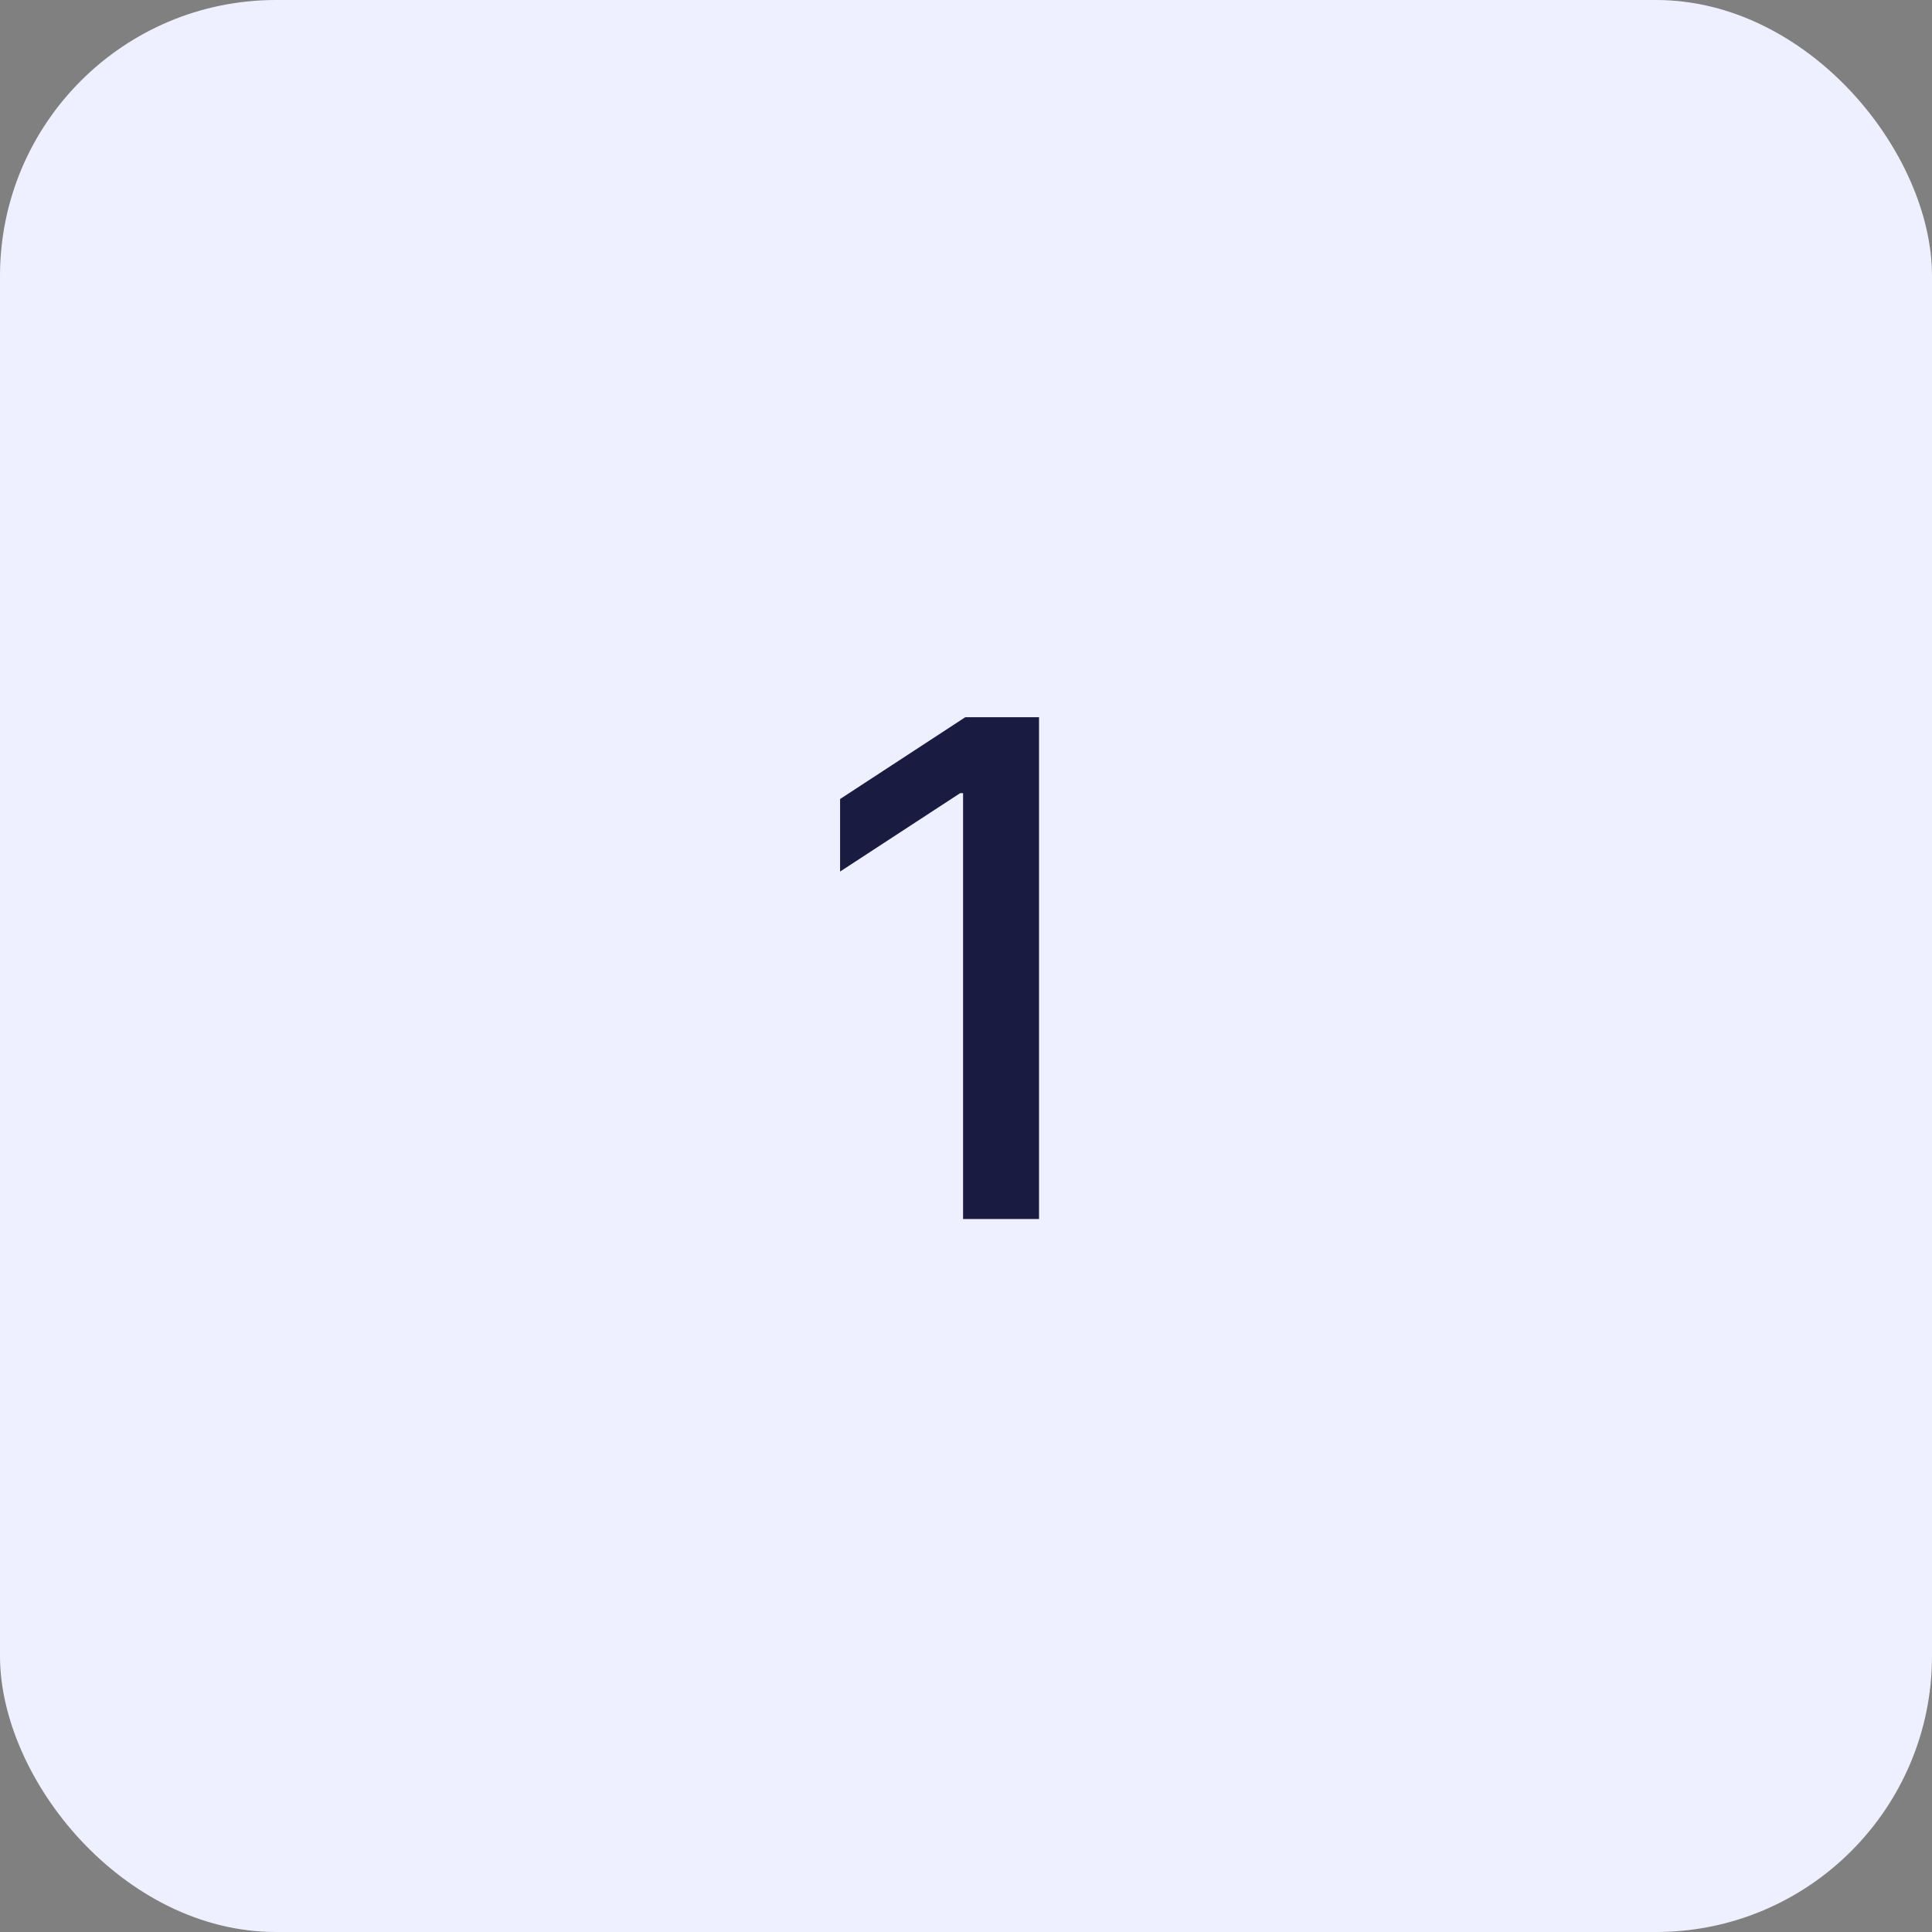 <?xml version="1.0" encoding="UTF-8"?> <svg xmlns="http://www.w3.org/2000/svg" width="35" height="35" viewBox="0 0 35 35" fill="none"><rect x="0" y="0" width="35" height="35" fill="#808080" stroke="none"/><rect width="35" height="35" rx="5" fill="#EFF0FF"></rect><path d="M18.823 12.993V22.084H17.447V14.369H17.394L15.219 15.789V14.475L17.487 12.993H18.823Z" fill="#191B41"></path></svg> 